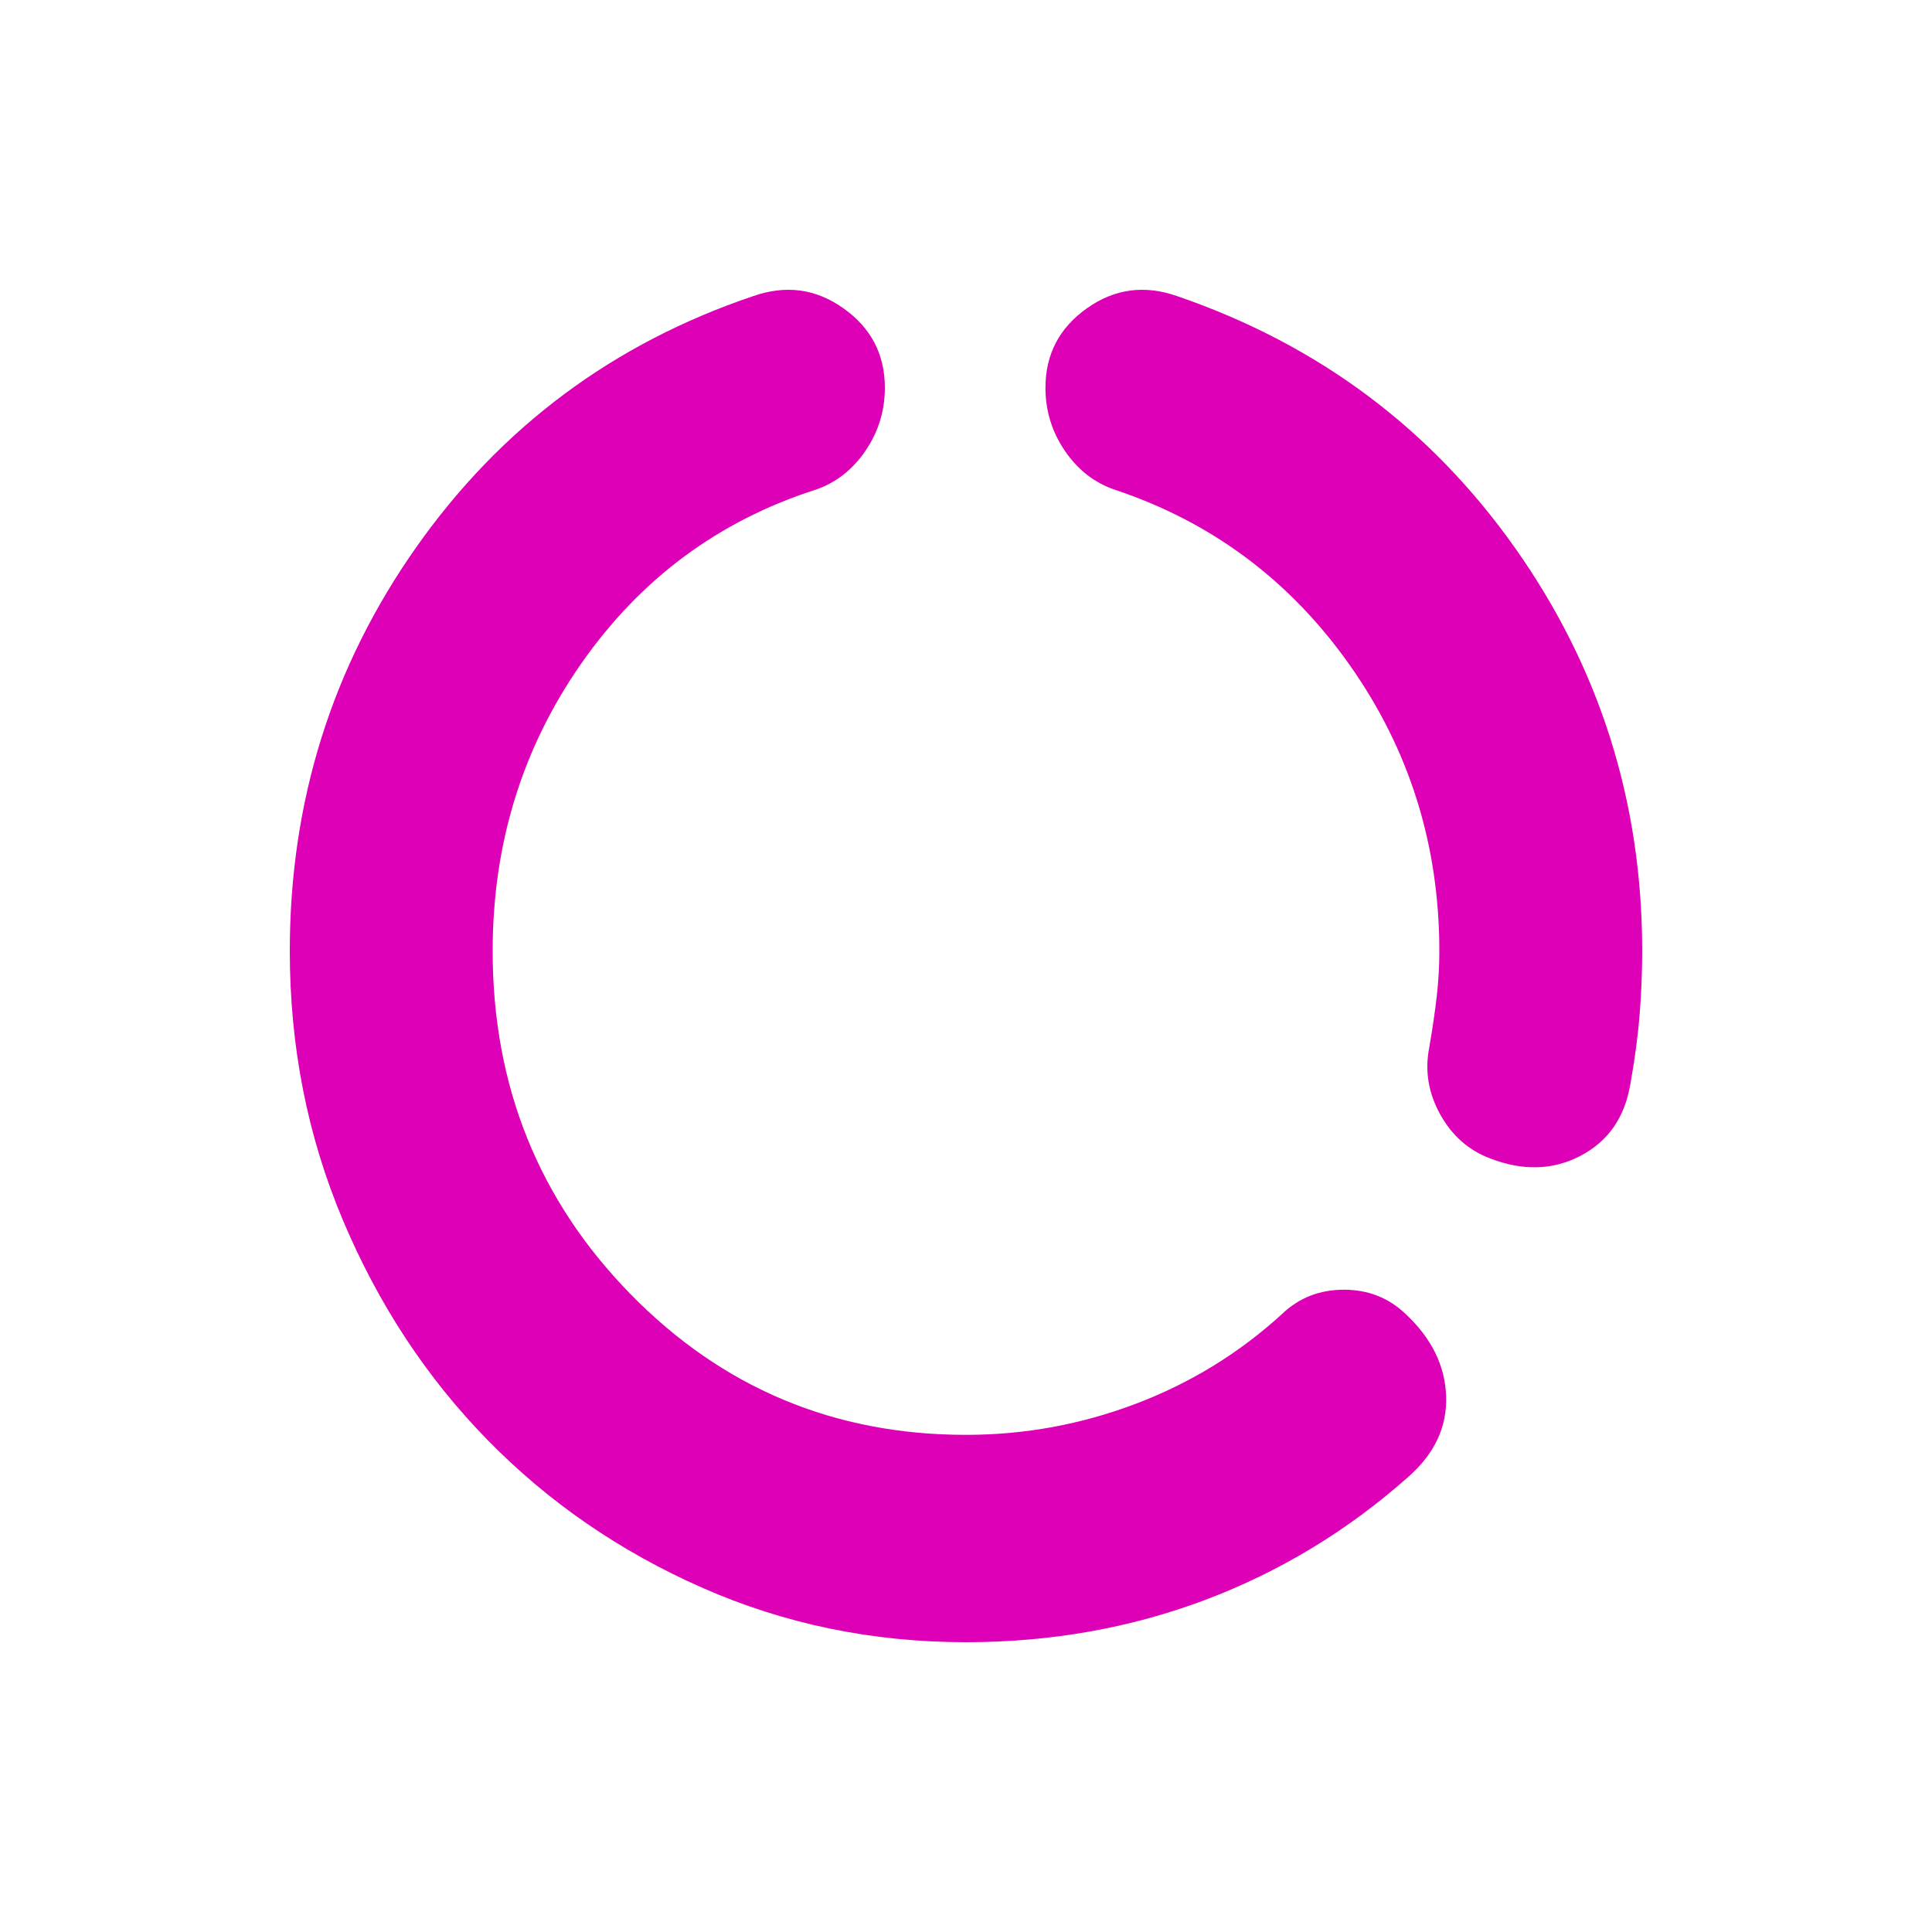 <?xml version="1.0" encoding="UTF-8"?> <svg xmlns="http://www.w3.org/2000/svg" width="40" height="40" viewBox="0 0 40 40" fill="none"><path d="M20 34C18.063 34 16.243 33.624 14.54 32.873C12.837 32.122 11.355 31.102 10.095 29.814C8.835 28.527 7.838 27.012 7.103 25.271C6.367 23.53 6 21.67 6 19.691C6 16.59 6.875 13.8 8.625 11.32C10.375 8.839 12.697 7.11 15.59 6.132C16.267 5.894 16.891 5.977 17.462 6.383C18.034 6.788 18.32 7.337 18.32 8.028C18.32 8.505 18.186 8.941 17.918 9.334C17.649 9.728 17.305 9.996 16.885 10.139C14.878 10.783 13.262 11.982 12.037 13.734C10.812 15.487 10.2 17.473 10.2 19.691C10.2 22.481 11.151 24.848 13.053 26.792C14.954 28.735 17.27 29.707 20 29.707C21.213 29.707 22.386 29.492 23.517 29.063C24.649 28.634 25.658 28.014 26.545 27.203C26.895 26.869 27.321 26.702 27.823 26.702C28.324 26.702 28.75 26.869 29.1 27.203C29.637 27.704 29.917 28.27 29.94 28.902C29.963 29.534 29.707 30.089 29.17 30.566C27.91 31.687 26.504 32.539 24.953 33.124C23.401 33.708 21.75 34 20 34ZM29.8 19.691C29.8 17.497 29.182 15.523 27.945 13.77C26.708 12.017 25.087 10.807 23.08 10.139C22.66 9.996 22.316 9.728 22.047 9.334C21.779 8.941 21.645 8.505 21.645 8.028C21.645 7.337 21.931 6.788 22.503 6.383C23.074 5.977 23.698 5.894 24.375 6.132C27.292 7.134 29.625 8.875 31.375 11.355C33.125 13.836 34 16.614 34 19.691C34 20.12 33.983 20.555 33.947 20.996C33.913 21.438 33.848 21.921 33.755 22.445C33.638 23.137 33.294 23.632 32.722 23.93C32.151 24.228 31.527 24.246 30.85 23.983C30.407 23.817 30.062 23.512 29.817 23.071C29.573 22.63 29.497 22.171 29.59 21.694C29.66 21.288 29.712 20.931 29.747 20.621C29.782 20.311 29.8 20.001 29.8 19.691Z" fill="#DD00B7"></path></svg> 